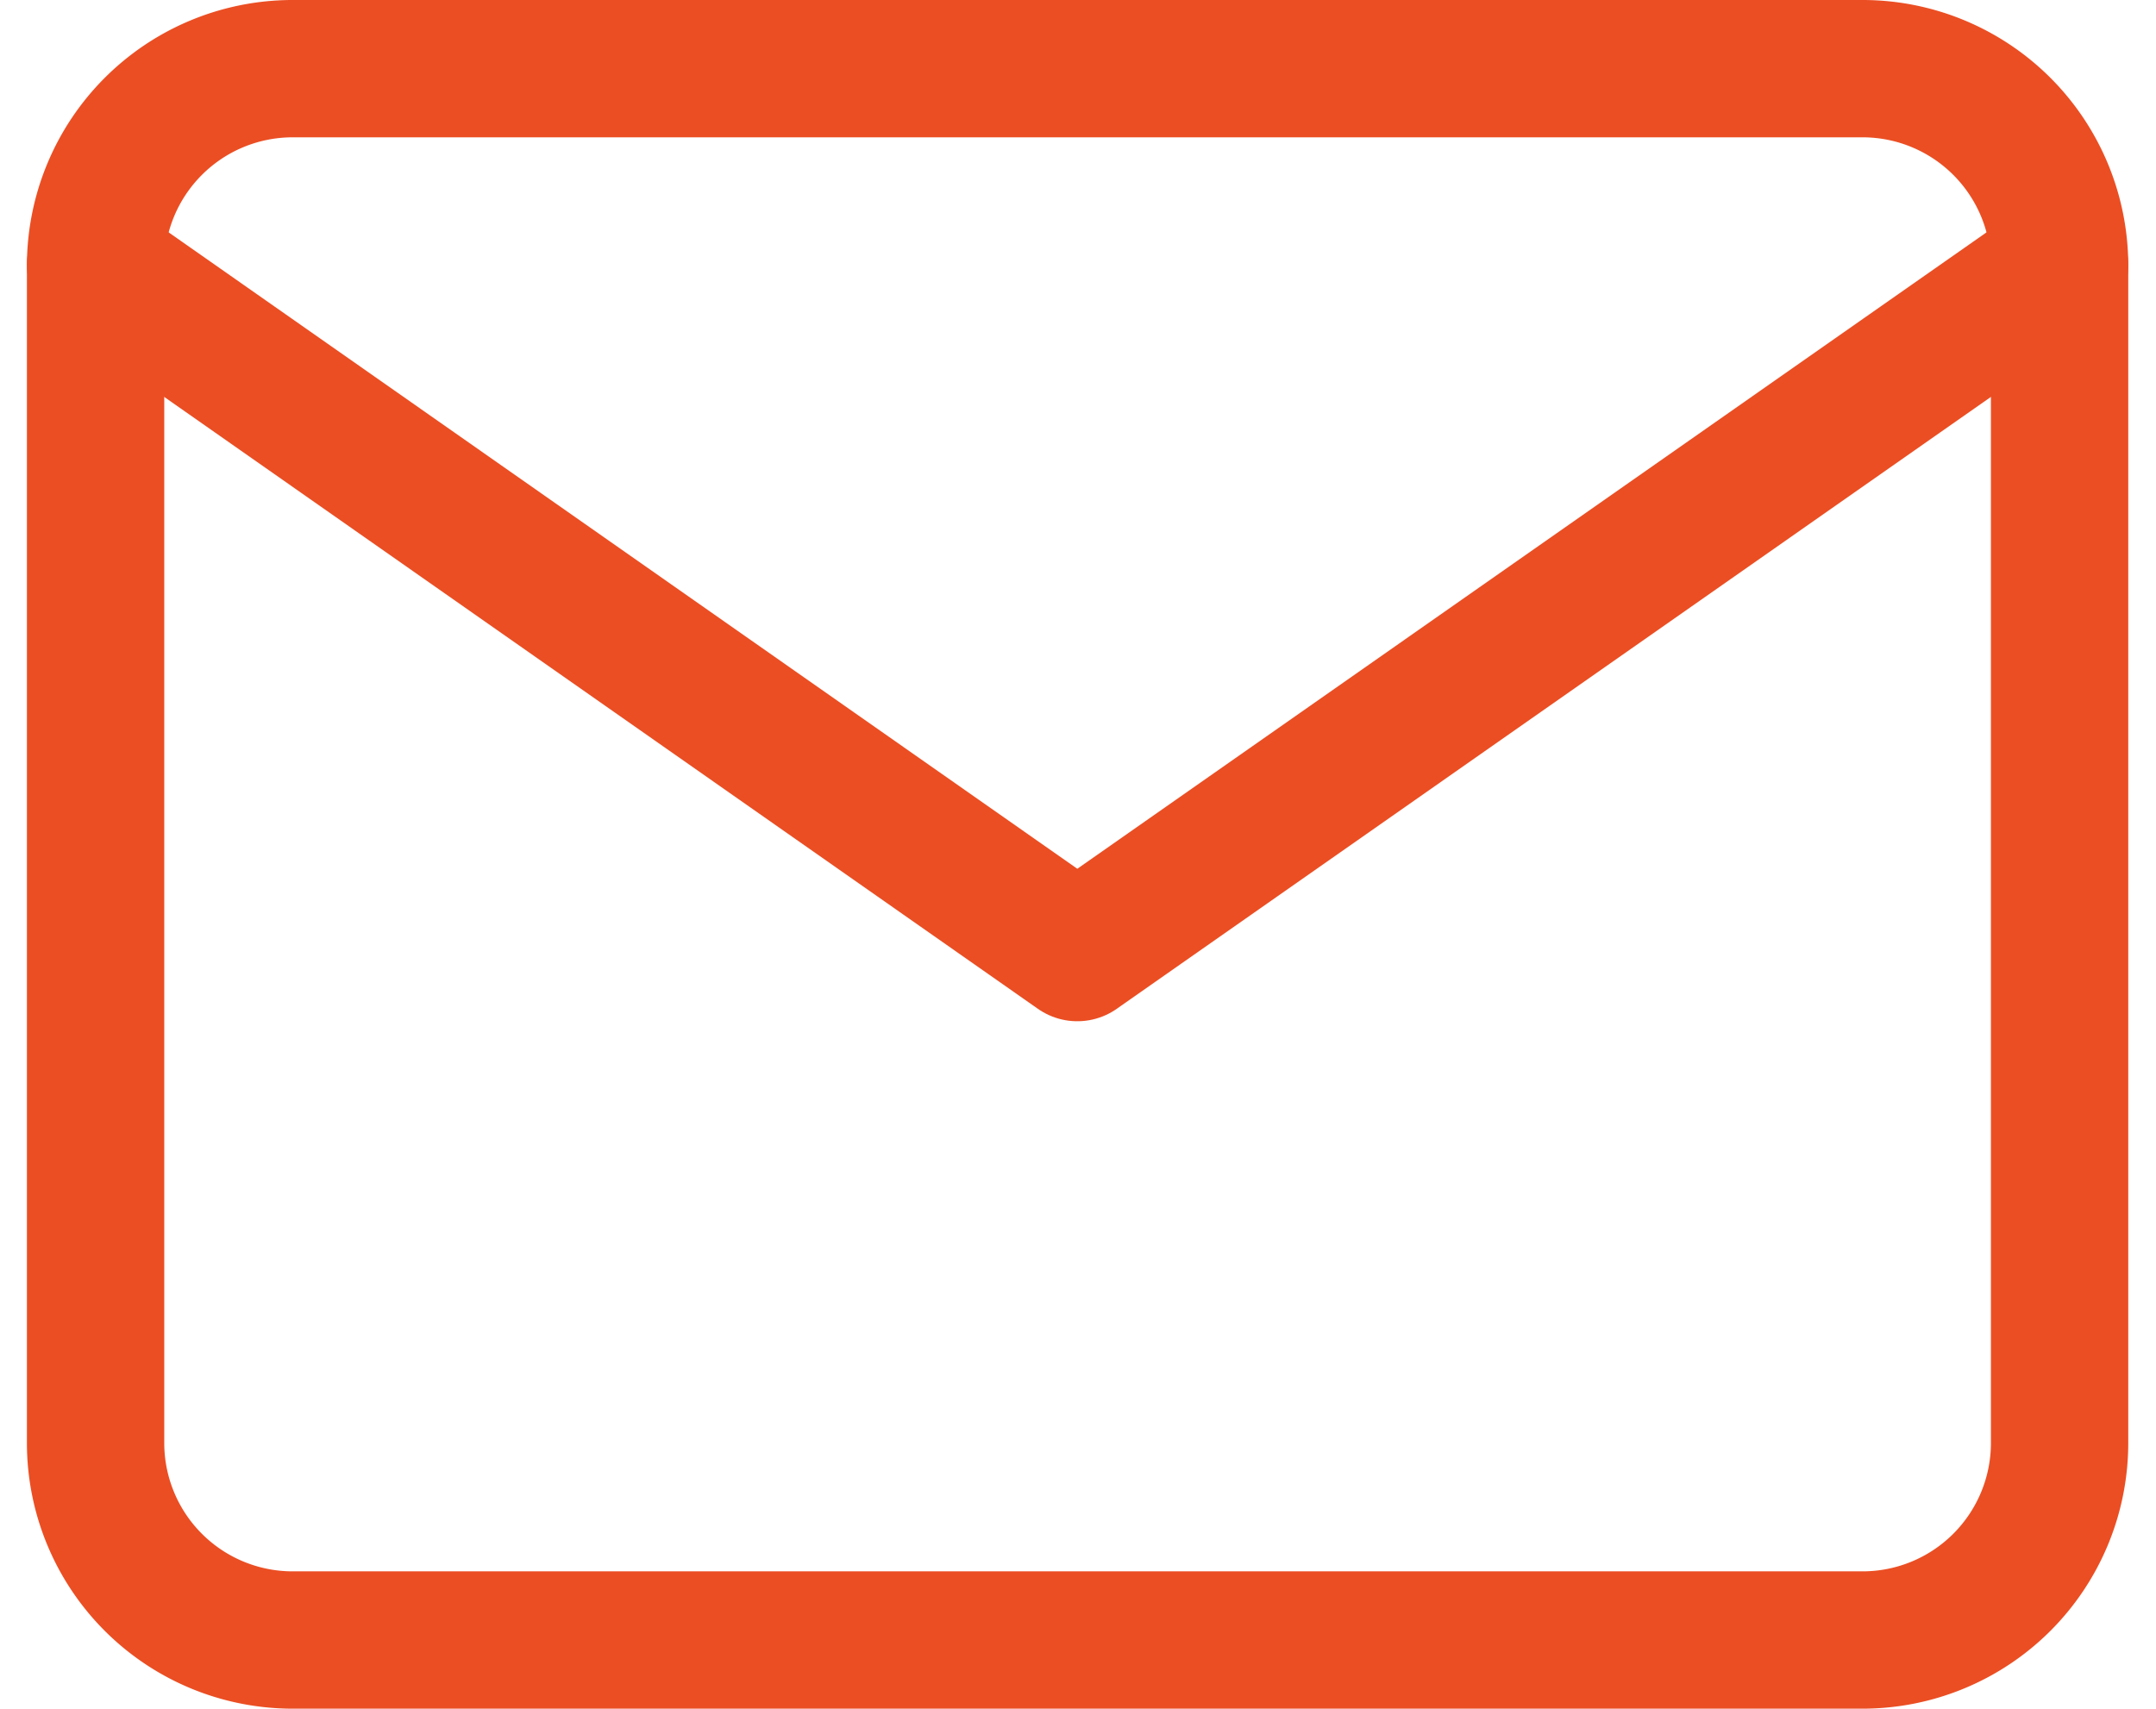 <svg class="w-full h-full" xmlns="http://www.w3.org/2000/svg" width="15.698" height="12.444" viewBox="0 0 15.698 12.444">
    <g id="Icon_feather-mail" data-name="Icon feather-mail" transform="translate(0.696 0.5)">
      <path id="Path_7036" data-name="Path 7036" d="M4.43,6H15.874A1.435,1.435,0,0,1,17.3,7.43v8.583a1.435,1.435,0,0,1-1.43,1.43H4.43A1.435,1.435,0,0,1,3,16.013V7.43A1.435,1.435,0,0,1,4.43,6Z" transform="translate(-3 -6)" fill="none" stroke="#eb4e23" stroke-linecap="round" stroke-linejoin="round" stroke-width="1"/>
      <path id="Path_7037" data-name="Path 7037" d="M17.3,9l-7.152,5.007L3,9" transform="translate(-3 -7.57)" fill="none" stroke="#eb4e23" stroke-linecap="round" stroke-linejoin="round" stroke-width="1"/>
    </g>
  </svg>
  